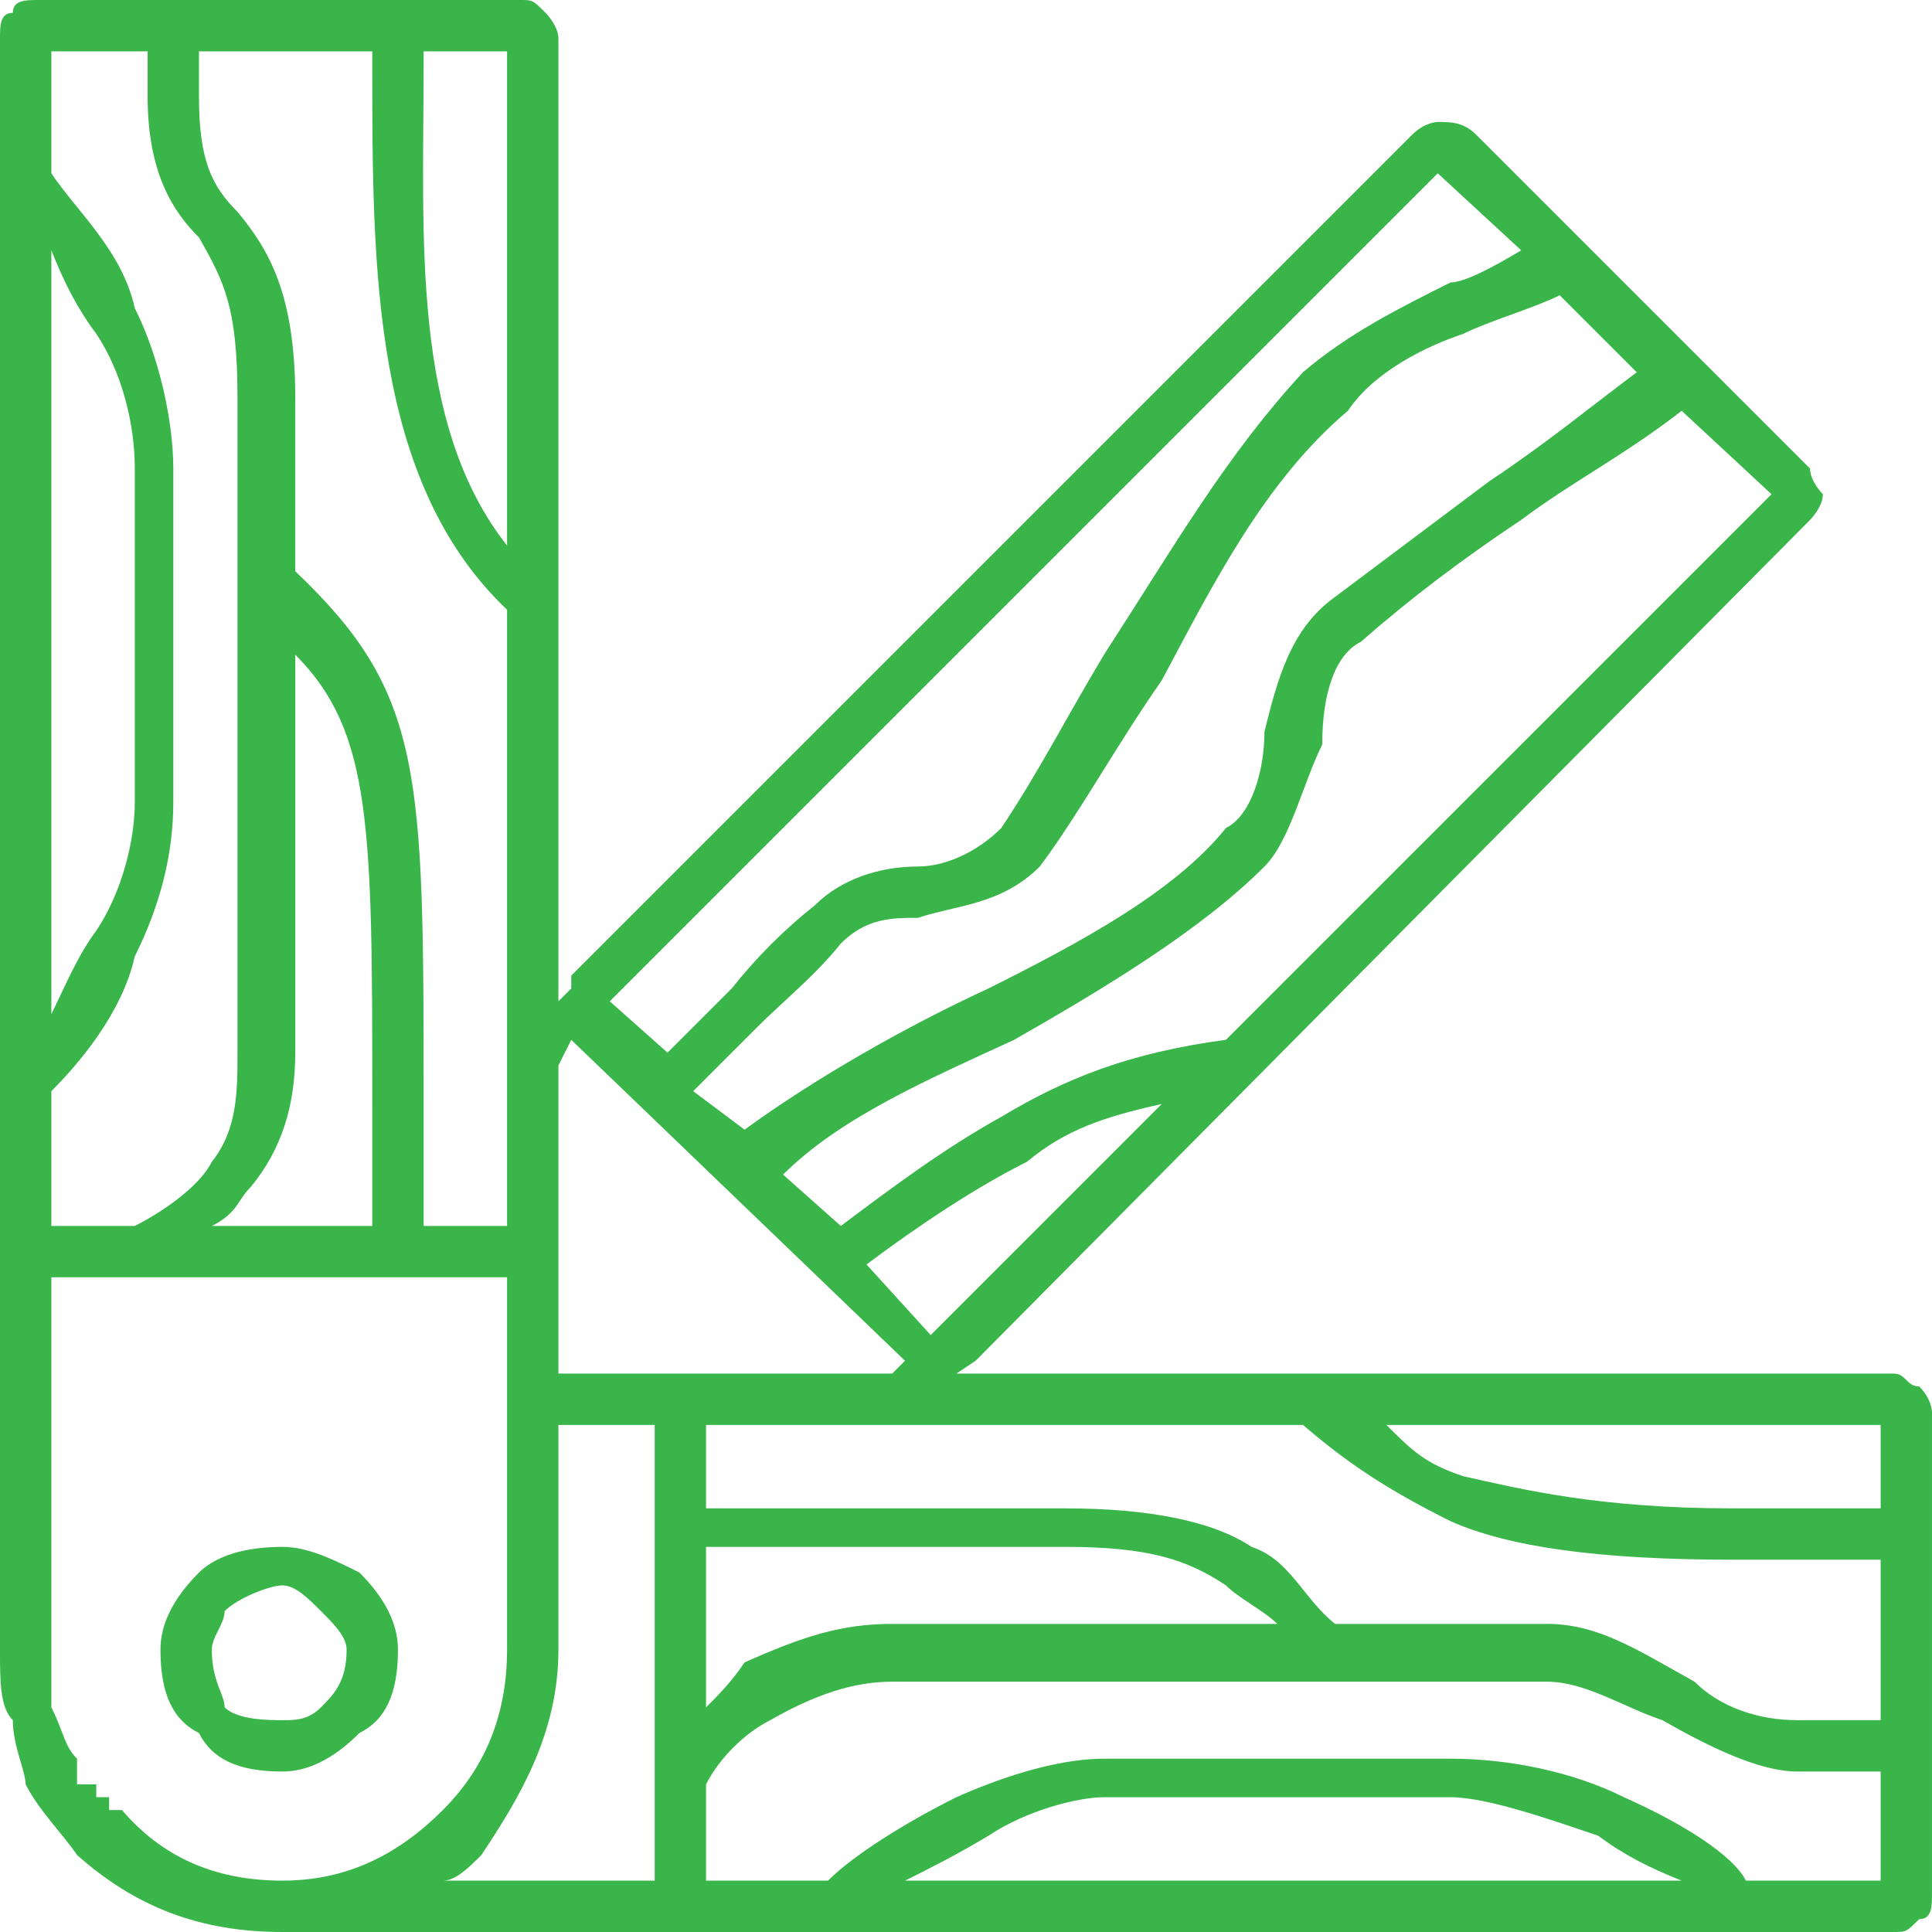 <?xml version="1.0" encoding="UTF-8"?>
<!DOCTYPE svg PUBLIC "-//W3C//DTD SVG 1.1//EN" "http://www.w3.org/Graphics/SVG/1.1/DTD/svg11.dtd">
<!-- Creator: CorelDRAW -->
<svg xmlns="http://www.w3.org/2000/svg" xml:space="preserve" width="298px" height="298px" version="1.1" style="shape-rendering:geometricPrecision; text-rendering:geometricPrecision; image-rendering:optimizeQuality; fill-rule:evenodd; clip-rule:evenodd"
viewBox="0 0 301000 301000"
 xmlns:xlink="http://www.w3.org/1999/xlink"
 xmlns:xodm="http://www.corel.com/coreldraw/odm/2003">
 <defs>
  <style type="text/css">
   <![CDATA[
    .fil0 {fill:#39B54A;fill-rule:nonzero}
   ]]>
  </style>
 </defs>
 <g id="Слой_x0020_1">
  <path class="fil0" d="M6000 0l75000 0c2000,0 2000,0 4000,2000 0,0 2000,2000 2000,4000l0 150000 2000 -2000c0,0 0,-2000 0,-2000l0 0 0 0 131000 -131000c2000,-2000 4000,-2000 4000,-2000l0 0c2000,0 4000,0 6000,2000l52000 52000c0,2000 2000,4000 2000,4000 0,2000 -2000,4000 -2000,4000l0 0 0 0 -130000 131000 0 0 -3000 2000 146000 0c2000,0 2000,2000 4000,2000l0 0c2000,2000 2000,4000 2000,4000l0 75000c0,2000 0,4000 -2000,4000 -2000,2000 -2000,2000 -4000,2000l-185000 0 0 0 -4000 0 -62000 0c-13000,0 -23000,-4000 -32000,-12000 -2000,-3000 -6000,-7000 -8000,-11000 0,-2000 -2000,-6000 -2000,-10000 -2000,-2000 -2000,-6000 -2000,-11000 0,0 0,-2000 0,-2000l0 -62000 0 -2000 0 -185000c0,-2000 0,-4000 2000,-4000l0 0c0,-2000 2000,-2000 4000,-2000l0 0zm38000 241000c4000,0 8000,2000 12000,4000 4000,4000 6000,8000 6000,12000 0,7000 -2000,11000 -6000,13000 -4000,4000 -8000,6000 -12000,6000 -7000,0 -11000,-2000 -13000,-6000 -4000,-2000 -6000,-6000 -6000,-13000 0,-4000 2000,-8000 6000,-12000 2000,-2000 6000,-4000 13000,-4000zm6000 10000c-2000,-2000 -4000,-4000 -6000,-4000 -2000,0 -7000,2000 -9000,4000 0,2000 -2000,4000 -2000,6000 0,5000 2000,7000 2000,9000 2000,2000 7000,2000 9000,2000 2000,0 4000,0 6000,-2000 2000,-2000 4000,-4000 4000,-9000 0,-2000 -2000,-4000 -4000,-6000zm-8000 -52000l-34000 0 0 33000 0 23000 0 2000c0,2000 0,2000 0,2000l0 0c0,0 0,0 0,0l0 0c0,0 0,0 0,0l0 0 0 0c0,0 0,0 0,3000l0 0c0,0 0,0 0,0l0 0 0 0c0,0 0,0 0,0l0 0c0,0 0,0 0,0l0 0 0 0 0 0 0 2000 0 0 0 0 0 0 0 0 0 0 0 0 0 0 0 0 0 0 0 2000 0 0 0 0 0 0 0 0 0 0 0 0 0 0 0 0 0 0 0 0 0 0 0 0 0 0 0 0 0 0c2000,4000 2000,6000 4000,8000l0 0 0 0c0,2000 0,2000 0,2000l0 0c0,0 0,0 0,0l0 0 0 0 0 0c0,0 0,0 0,0l0 0 0 0c0,0 0,0 0,0l0 0c0,0 0,0 0,2000l0 0c3000,0 3000,0 3000,0l0 0c0,0 0,0 0,0 0,0 0,0 0,0l0 0 0 0 0 0 0 0c0,0 0,0 0,2000 0,0 0,0 0,0l0 0c0,0 0,0 2000,0 0,0 0,0 0,0l0 0c0,0 0,0 0,0 0,0 0,0 0,0 0,2000 0,2000 0,2000l0 0 0 0 0 0 0 0 0 0c0,0 0,0 0,0 0,0 0,0 2000,0l0 0 0 0 0 0 0 0c0,0 0,0 0,0 6000,7000 14000,11000 25000,11000 10000,0 18000,-4000 25000,-11000 6000,-6000 10000,-14000 10000,-25000l0 -35000 0 -8000 0 -15000 -25000 0 -12000 0 0 0zm45000 -4000l0 19000 21000 0c0,0 0,0 0,0l31000 0 2000 -2000 -52000 -50000 -2000 4000 0 25000 0 2000 0 2000 0 0zm0 27000l0 35000c0,13000 -6000,23000 -12000,32000 -2000,2000 -4000,4000 -6000,4000l33000 0 0 0 0 -71000 0 0 -15000 0 0 0zm23000 0l0 13000 8000 0 13000 0 35000 0 0 0c13000,0 23000,2000 29000,6000 6000,2000 8000,8000 13000,12000l33000 0c8000,0 14000,4000 23000,9000 4000,4000 10000,6000 16000,6000l13000 0 0 -25000c-2000,0 -4000,0 -7000,0 -6000,0 -12000,0 -16000,0 -21000,0 -35000,-2000 -44000,-6000 -10000,-5000 -16000,-9000 -23000,-15000l-62000 0 -10000 0 -21000 0zm0 19000l0 25000c2000,-2000 4000,-4000 6000,-7000 9000,-4000 15000,-6000 23000,-6000l60000 0c-2000,-2000 -6000,-4000 -8000,-6000 -6000,-4000 -12000,-6000 -25000,-6000l0 0 -44000 0 -12000 0 0 0zm0 37000l0 15000 19000 0c4000,-4000 12000,-9000 20000,-13000 9000,-4000 17000,-6000 23000,-6000l54000 0c9000,0 19000,2000 27000,6000 9000,4000 17000,9000 19000,13000l21000 0 0 -17000 -13000 0c-6000,0 -14000,-4000 -21000,-8000 -6000,-2000 -12000,-6000 -18000,-6000l-102000 0c-6000,0 -12000,2000 -19000,6000 -4000,2000 -8000,6000 -10000,10000l0 0zm-52000 -95000l0 0 0 0 0 0 0 0 0 0 0 0 0 0 0 0 0 0 0 0 0 0 0 -2000 0 0 0 0 0 0 0 0 0 0 0 0 0 0 0 0 0 0 0 0 0 0 0 0 0 0 0 0 0 0 0 0 0 0 0 0 0 0 0 -2000 0 0 0 0 0 0 0 0 0 0 0 0 0 0 0 0 0 0 0 0 0 0 0 0 0 0 0 0 0 0 0 0 0 0 0 0 0 0 0 -3000 0 0 0 0 0 0 0 0 0 0 0 0 0 0 0 0 0 0 0 0 0 0 0 0 0 0 0 0 0 0 0 0 0 0 0 0 0 0 0 -2000 0 0 0 0 0 0 0 0 0 0 0 0 0 0 0 0 0 0 0 0 0 0 0 0 0 0 0 0 0 0 0 0 0 0 0 0 0 0 0 -2000 0 0 0 0 0 0 0 0 0 0 0 0c0,-43000 0,-58000 -12000,-70000l0 62000c0,8000 -2000,15000 -7000,21000 -2000,2000 -2000,4000 -6000,6000l17000 0 8000 0c0,-2000 0,-6000 0,-8000l0 0zm21000 -21000l0 -67000c-21000,-20000 -21000,-53000 -21000,-85000l0 -2000 -27000 0 0 7000c0,10000 2000,14000 6000,18000 5000,6000 9000,13000 9000,29000l0 27000c20000,19000 20000,31000 20000,83000l0 0 0 0 0 2000 0 0 0 0 0 0 0 0 0 0 0 0 0 0 0 0c0,5000 0,7000 0,13000l0 0 0 0 0 0 0 0 0 0 0 0 0 0 0 0 0 0 0 0 0 0 0 0 0 0 0 0 0 0 0 0 0 0 0 0 0 0 0 0 0 0 0 0 0 0 0 0 0 0 0 0 0 0 0 0 0 2000 0 0 0 0 0 0 0 0 0 0 0 0 0 0 0 0 0 0 0 0 0 0 0 0 0 0 0 0 0 0 0 0 0 0 0 0 0 0 0 0 0 0 0 0 0 0 0 0 0 0 0 0 0 0 0 0 0 0 0 0 0 0 0 2000 0 0 0 0 0 0 0 0 0 0 0 0 0 0 0 0 0 0 0 0 0 0 0 0 0 0 13000 0 0 -19000 0 -10000 0 0zm137000 60000c4000,4000 6000,6000 12000,8000 9000,2000 21000,5000 42000,5000 4000,0 10000,0 16000,0 3000,0 5000,0 7000,0l0 -13000 -77000 0zm46000 71000c-5000,-2000 -9000,-4000 -13000,-7000 -6000,-2000 -17000,-6000 -23000,-6000l-54000 0c-4000,0 -12000,2000 -18000,6000 -5000,3000 -9000,5000 -13000,7000l121000 0zm-131000 -102000c8000,-6000 16000,-12000 25000,-17000 10000,-6000 20000,-10000 35000,-12000l85000 -85000 -14000 -13000c-9000,7000 -17000,11000 -25000,17000 -9000,6000 -17000,12000 -25000,19000 -4000,2000 -6000,8000 -6000,16000 -3000,6000 -5000,15000 -9000,19000 -10000,10000 -25000,19000 -39000,27000 -13000,6000 -27000,12000 -36000,21000l9000 8000 0 0zm50000 -19000c-9000,2000 -15000,4000 -21000,9000 -8000,4000 -17000,10000 -25000,16000l10000 11000 36000 -36000zm74000 -114000l-12000 -12000c-4000,2000 -11000,4000 -15000,6000 -6000,2000 -14000,6000 -18000,12000 -13000,11000 -21000,27000 -29000,42000 -7000,10000 -13000,21000 -19000,29000 -6000,6000 -13000,6000 -19000,8000 -4000,0 -8000,0 -12000,4000 -4000,5000 -9000,9000 -13000,13000 -4000,4000 -6000,6000 -10000,10000l8000 6000c11000,-8000 25000,-16000 38000,-22000 14000,-7000 29000,-15000 37000,-25000 4000,-2000 6000,-9000 6000,-15000 2000,-8000 4000,-16000 11000,-21000 8000,-6000 16000,-12000 24000,-18000 9000,-6000 15000,-11000 23000,-17000l0 0zm-18000 -19000l-13000 -12000 -129000 129000 9000 8000c2000,-2000 6000,-6000 10000,-10000 4000,-5000 8000,-9000 13000,-13000 4000,-4000 10000,-6000 16000,-6000 4000,0 9000,-2000 13000,-6000 6000,-9000 10000,-17000 16000,-27000 11000,-17000 19000,-31000 31000,-44000 7000,-6000 15000,-10000 23000,-14000 2000,0 6000,-2000 11000,-5000l0 0zm-171000 -31000l0 2000c0,27000 -2000,56000 13000,75000l0 -77000 -13000 0zm-45000 183000c4000,-2000 10000,-6000 12000,-10000 4000,-5000 4000,-11000 4000,-17000l0 -102000c0,-14000 -2000,-18000 -6000,-25000 -4000,-4000 -8000,-10000 -8000,-22000l0 -7000 -15000 0 0 19000c4000,6000 11000,12000 13000,21000 4000,8000 6000,18000 6000,25000l0 52000c0,8000 -2000,16000 -6000,24000 -2000,9000 -9000,17000 -13000,21000l0 21000 13000 0 0 0zm-13000 -33000c2000,-4000 4000,-9000 7000,-13000 4000,-6000 6000,-14000 6000,-20000l0 -52000c0,-7000 -2000,-15000 -6000,-21000 -3000,-4000 -5000,-8000 -7000,-13000l0 119000 0 0z"/>
 </g>
</svg>
